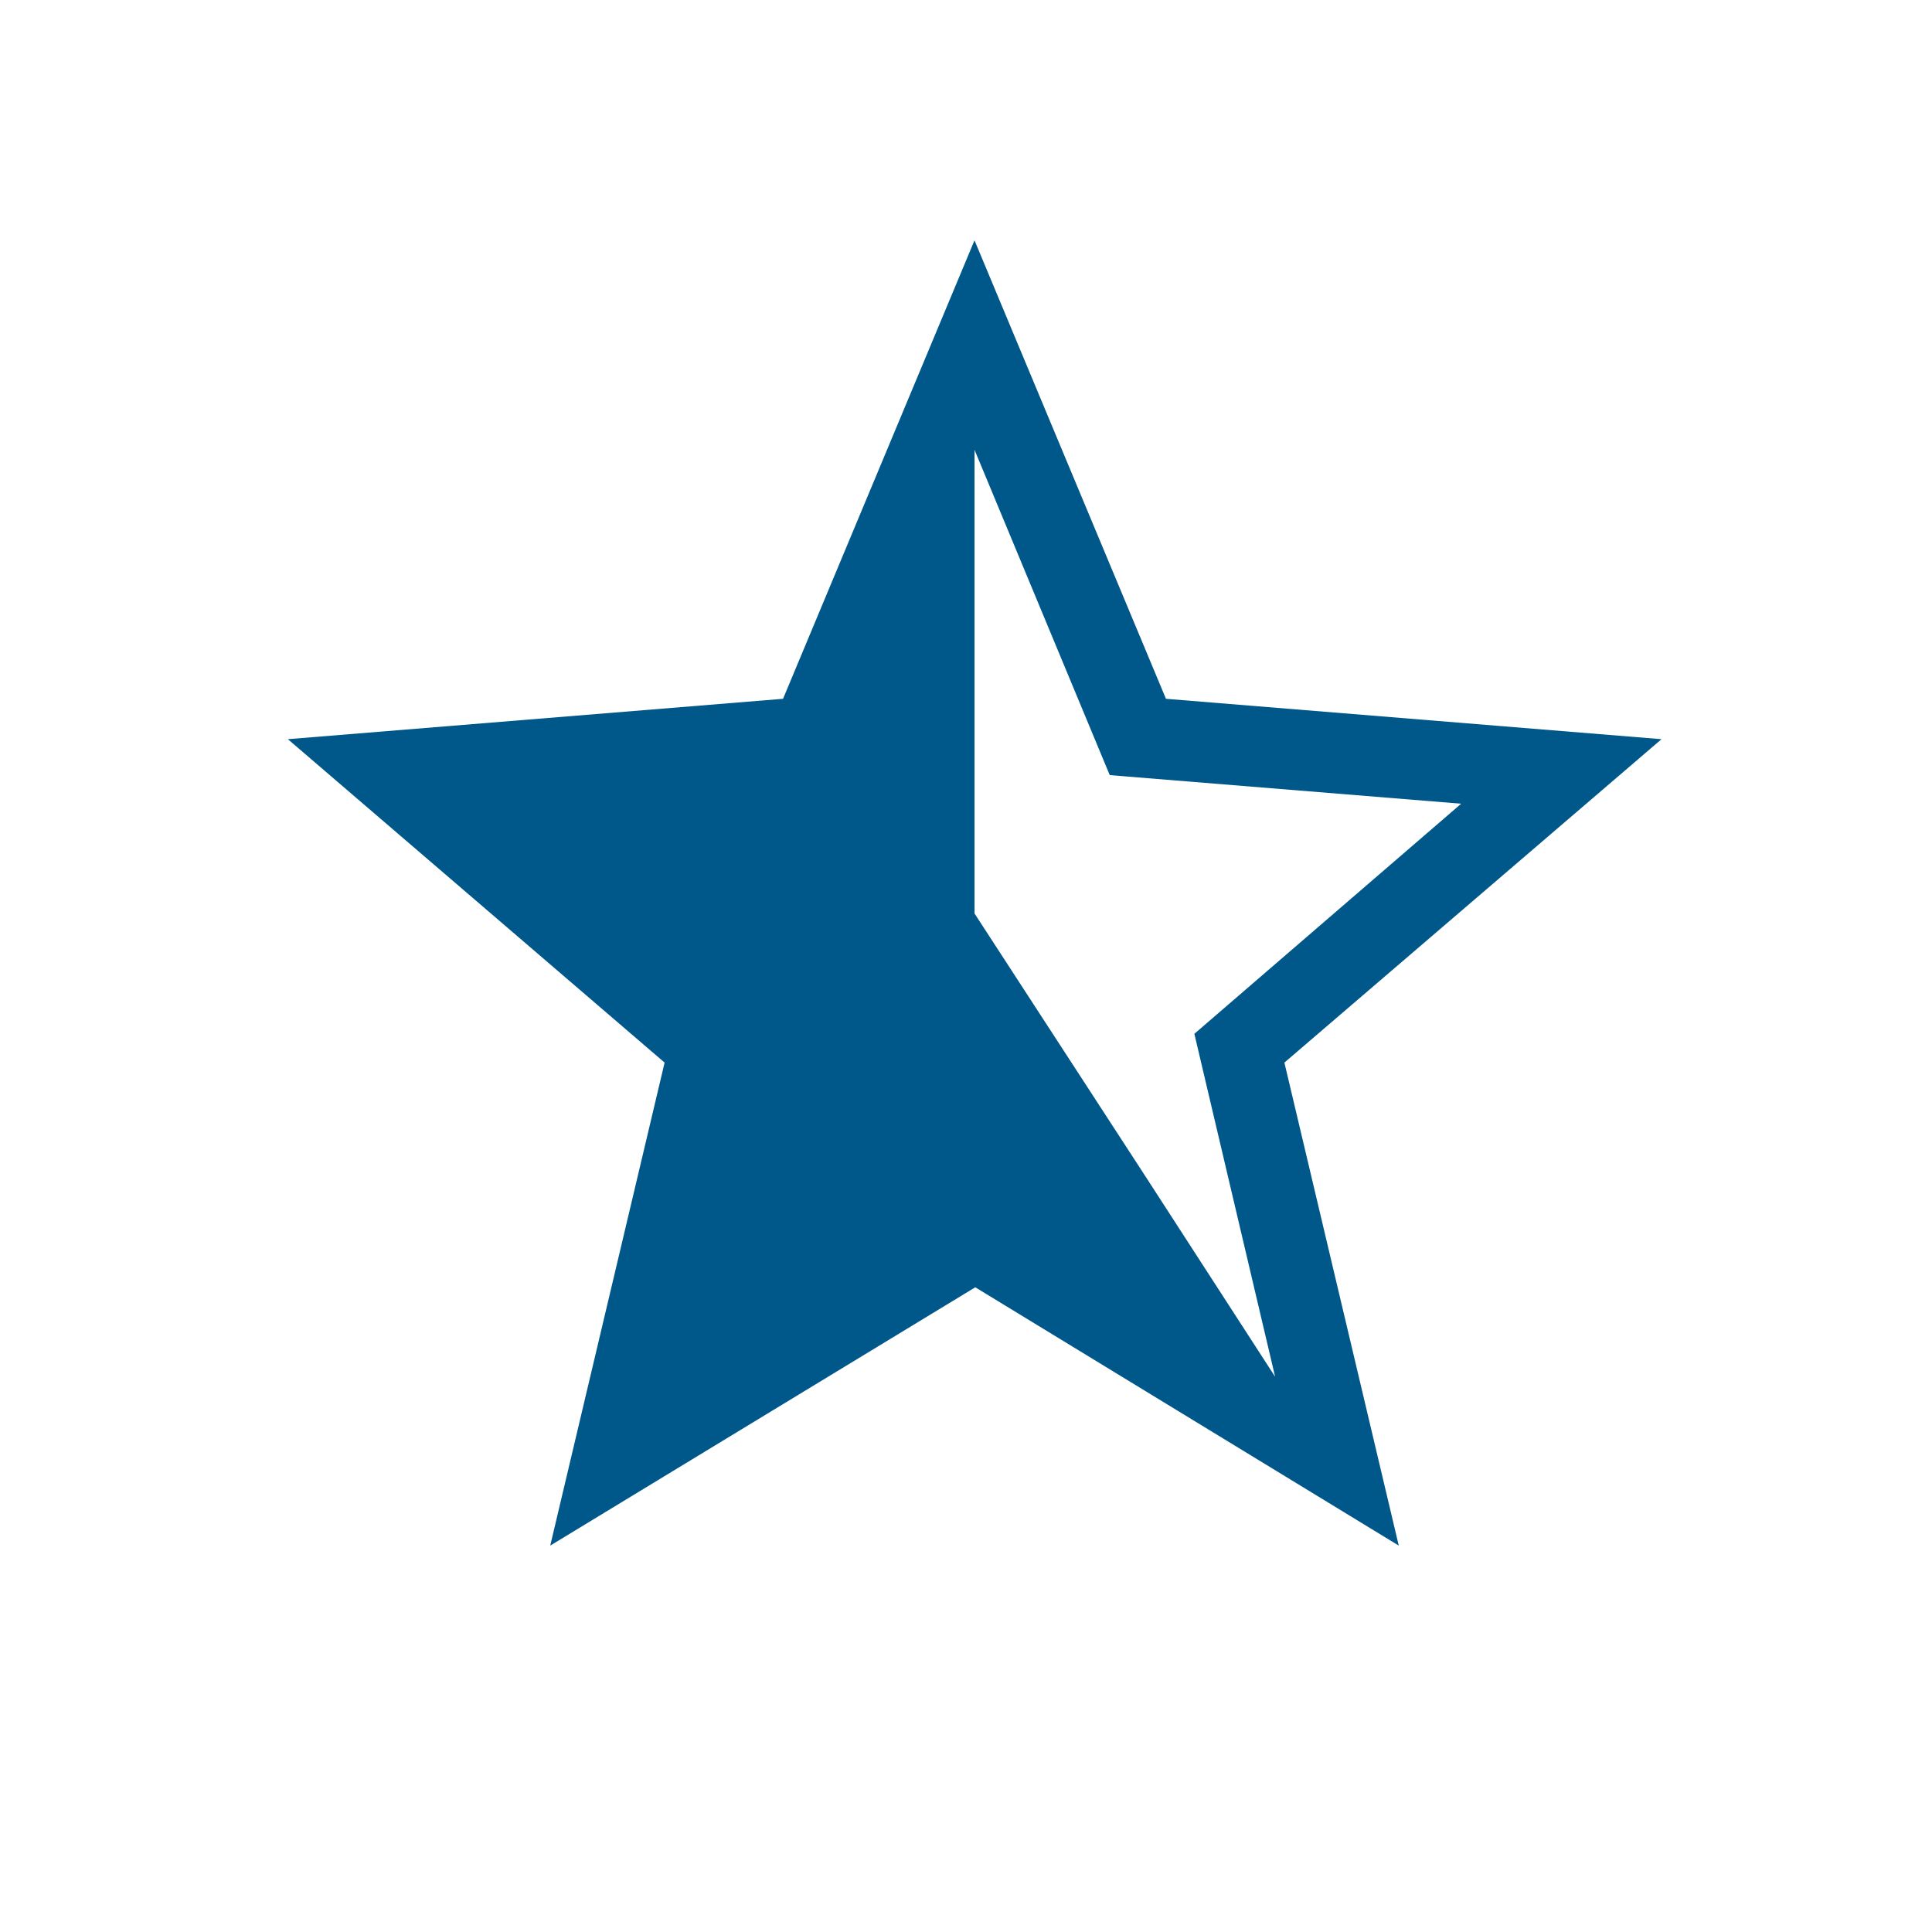<svg xmlns="http://www.w3.org/2000/svg" width="100" height="100" viewBox="0 0 100 100"><defs><style>.cls-1,.cls-3{fill:#00588a;}.cls-1{opacity:0;}.cls-2{fill:none;}</style></defs><title>product_icon2</title><g id="レイヤー_2" data-name="レイヤー 2"><g id="レイヤー_1-2" data-name="レイヤー 1"><rect class="cls-1" width="100" height="100"/><polygon class="cls-2" points="75.66 41.61 57.47 40.13 50.44 23.29 50.44 34.14 50.44 47.28 59.27 60.86 66.03 71.26 61.82 53.51 75.66 41.61"/><path class="cls-3" d="M86,38.26,60.35,36.17,50.44,12.44,40.53,36.17,14.9,38.26,34.4,55,28.48,80l22-13.37L72.4,80,66.48,55ZM59.27,60.86,50.44,47.28v-24l7,16.84,18.19,1.48L61.82,53.51,66,71.26Z"/></g></g></svg>